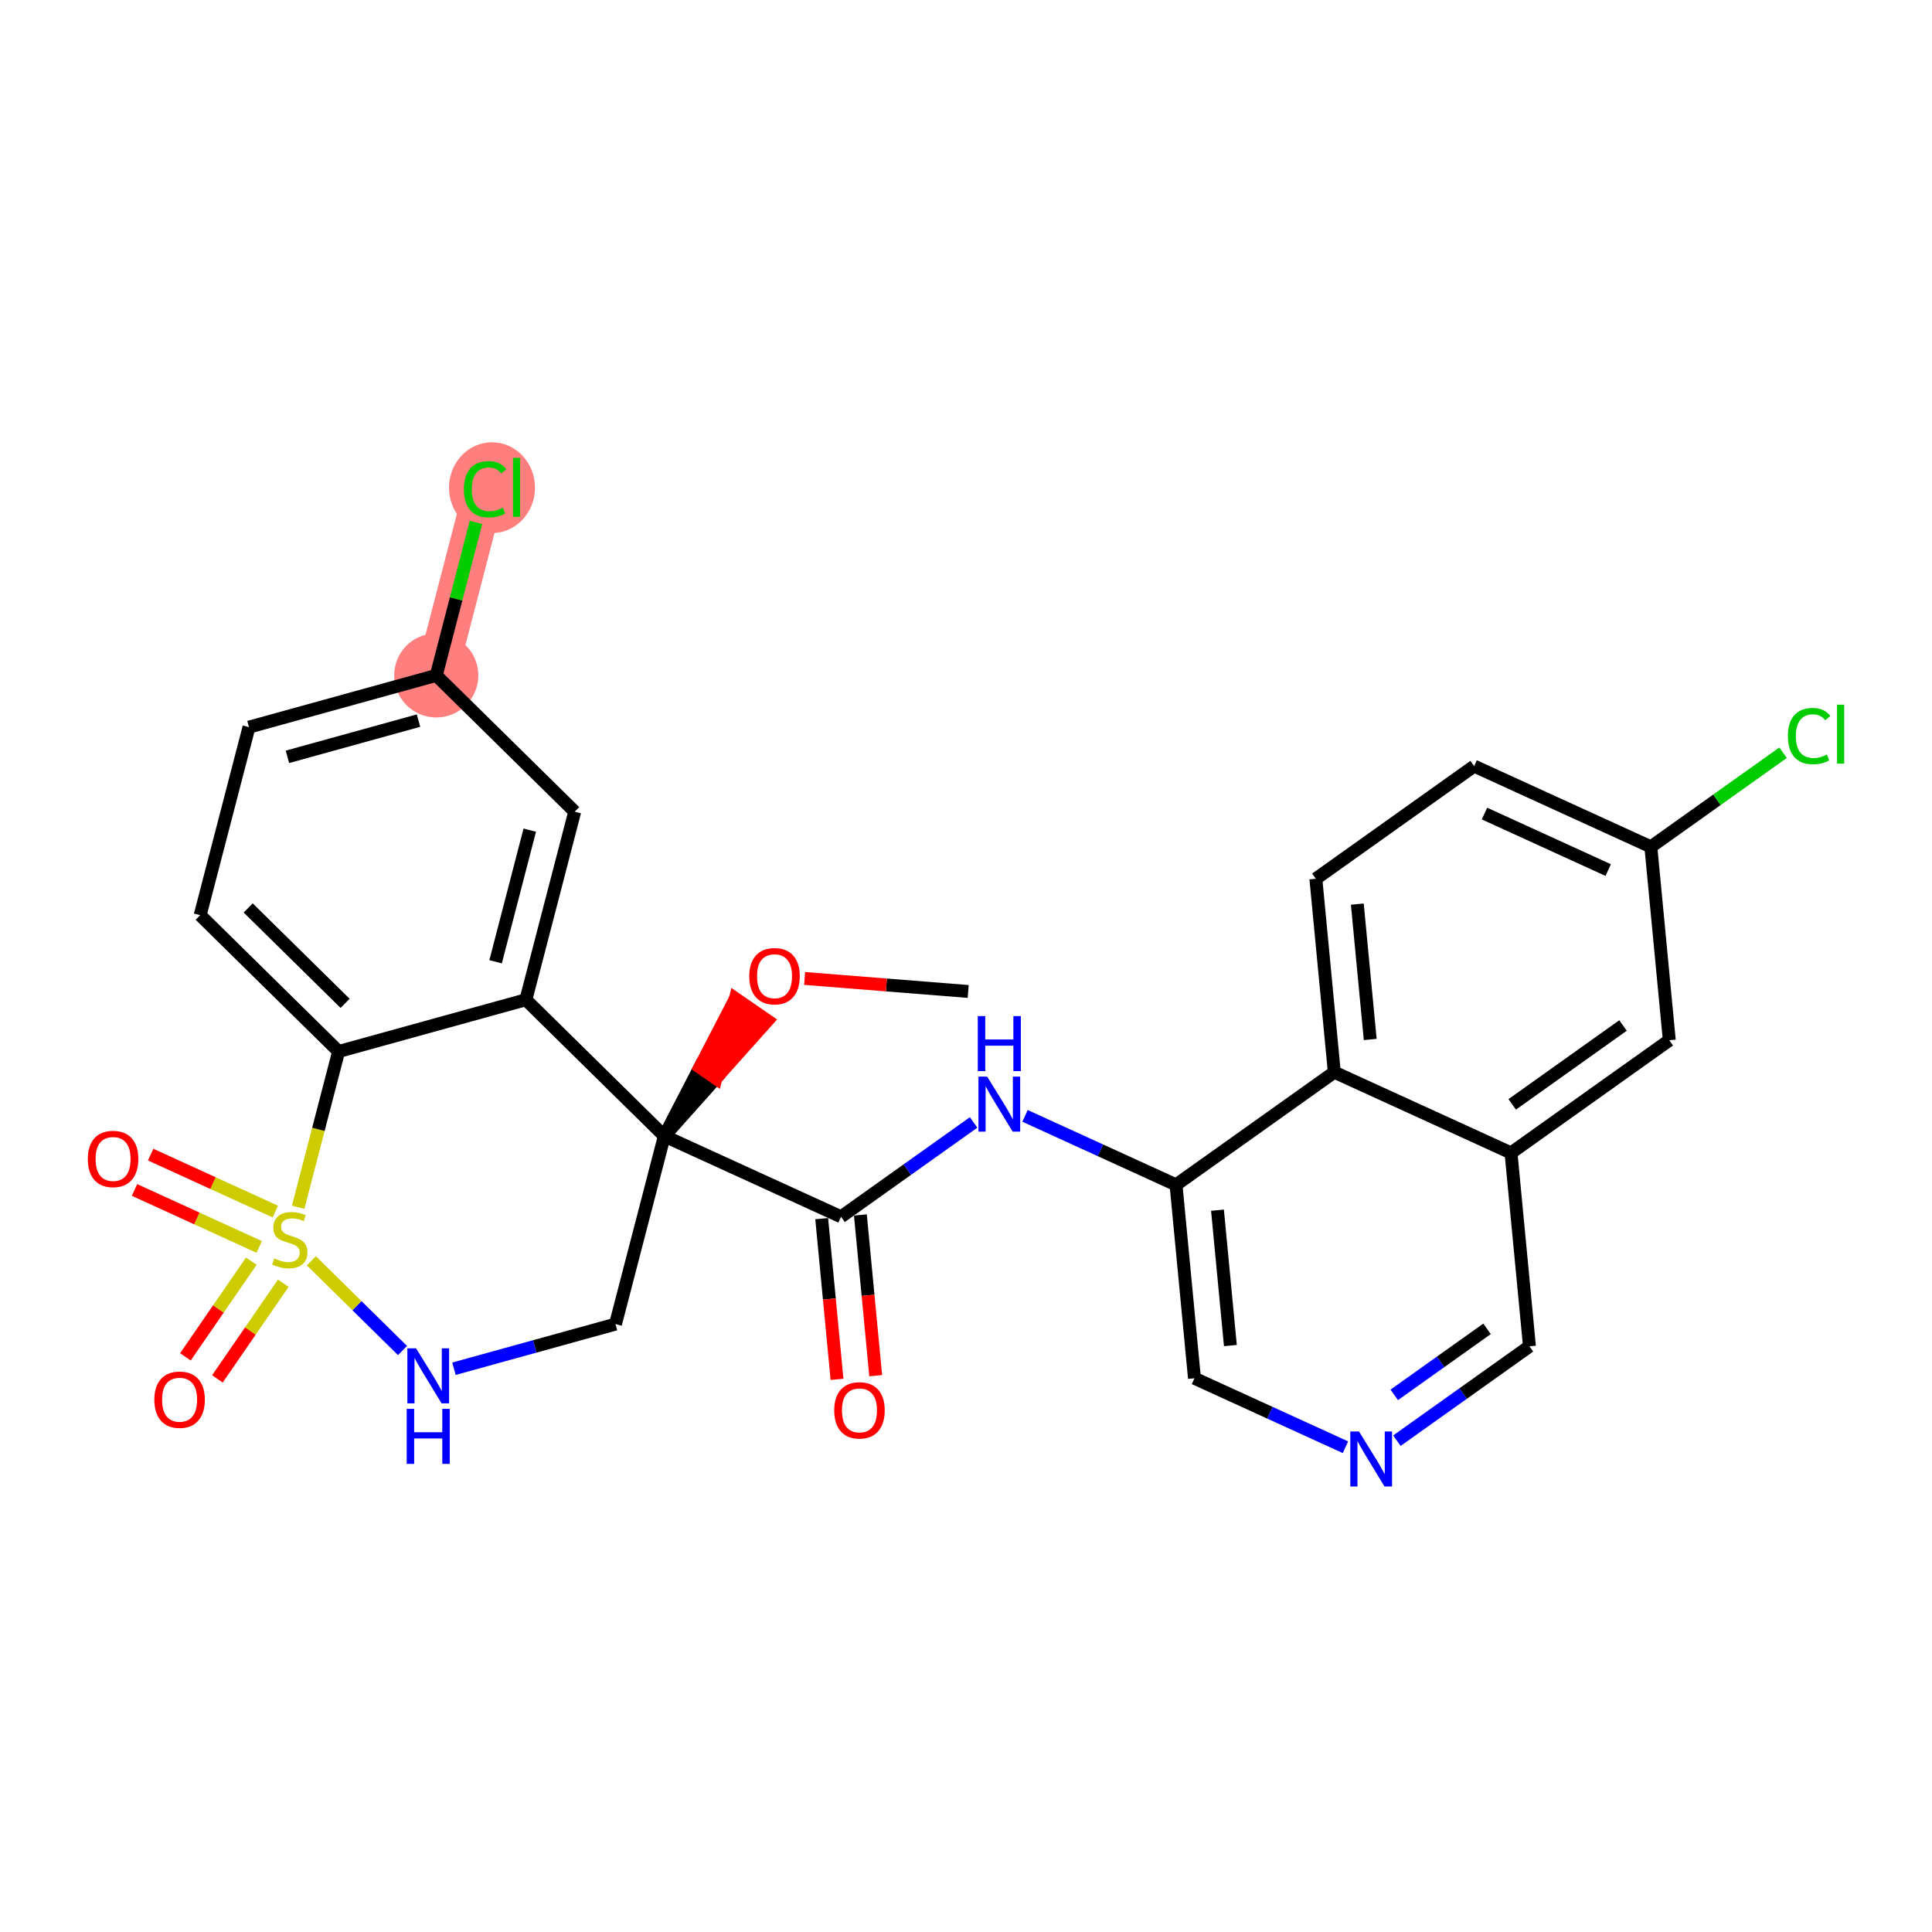 <?xml version='1.0' encoding='iso-8859-1'?>
<svg version='1.1' baseProfile='full'
              xmlns='http://www.w3.org/2000/svg'
                      xmlns:rdkit='http://www.rdkit.org/xml'
                      xmlns:xlink='http://www.w3.org/1999/xlink'
                  xml:space='preserve'
width='300px' height='300px' viewBox='0 0 300 300'>
<!-- END OF HEADER -->
<rect style='opacity:1.0;fill:#FFFFFF;stroke:none' width='300' height='300' x='0' y='0'> </rect>
<rect style='opacity:1.0;fill:#FFFFFF;stroke:none' width='300' height='300' x='0' y='0'> </rect>
<path d='M 67.742,104.875 L 75.323,75.674' style='fill:none;fill-rule:evenodd;stroke:#FF7F7F;stroke-width:6.4px;stroke-linecap:butt;stroke-linejoin:miter;stroke-opacity:1' />
<ellipse cx='67.742' cy='104.875' rx='6.034' ry='6.034'  style='fill:#FF7F7F;fill-rule:evenodd;stroke:#FF7F7F;stroke-width:1.0px;stroke-linecap:butt;stroke-linejoin:miter;stroke-opacity:1' />
<ellipse cx='76.397' cy='75.729' rx='6.178' ry='6.553'  style='fill:#FF7F7F;fill-rule:evenodd;stroke:#FF7F7F;stroke-width:1.0px;stroke-linecap:butt;stroke-linejoin:miter;stroke-opacity:1' />
<path class='bond-0 atom-0 atom-1' d='M 150.34,153.955 L 137.641,152.944' style='fill:none;fill-rule:evenodd;stroke:#000000;stroke-width:2.0px;stroke-linecap:butt;stroke-linejoin:miter;stroke-opacity:1' />
<path class='bond-0 atom-0 atom-1' d='M 137.641,152.944 L 124.943,151.932' style='fill:none;fill-rule:evenodd;stroke:#FF0000;stroke-width:2.0px;stroke-linecap:butt;stroke-linejoin:miter;stroke-opacity:1' />
<path class='bond-1 atom-2 atom-1' d='M 103.156,176.406 L 111.161,167.442 L 108.676,165.731 Z' style='fill:#000000;fill-rule:evenodd;fill-opacity:1;stroke:#000000;stroke-width:2.0px;stroke-linecap:butt;stroke-linejoin:miter;stroke-opacity:1;' />
<path class='bond-1 atom-2 atom-1' d='M 111.161,167.442 L 114.196,155.056 L 119.165,158.478 Z' style='fill:#FF0000;fill-rule:evenodd;fill-opacity:1;stroke:#FF0000;stroke-width:2.0px;stroke-linecap:butt;stroke-linejoin:miter;stroke-opacity:1;' />
<path class='bond-1 atom-2 atom-1' d='M 111.161,167.442 L 108.676,165.731 L 114.196,155.056 Z' style='fill:#FF0000;fill-rule:evenodd;fill-opacity:1;stroke:#FF0000;stroke-width:2.0px;stroke-linecap:butt;stroke-linejoin:miter;stroke-opacity:1;' />
<path class='bond-2 atom-2 atom-3' d='M 103.156,176.406 L 130.596,188.943' style='fill:none;fill-rule:evenodd;stroke:#000000;stroke-width:2.0px;stroke-linecap:butt;stroke-linejoin:miter;stroke-opacity:1' />
<path class='bond-16 atom-2 atom-17' d='M 103.156,176.406 L 95.574,205.606' style='fill:none;fill-rule:evenodd;stroke:#000000;stroke-width:2.0px;stroke-linecap:butt;stroke-linejoin:miter;stroke-opacity:1' />
<path class='bond-28 atom-28 atom-2' d='M 81.658,155.24 L 103.156,176.406' style='fill:none;fill-rule:evenodd;stroke:#000000;stroke-width:2.0px;stroke-linecap:butt;stroke-linejoin:miter;stroke-opacity:1' />
<path class='bond-3 atom-3 atom-4' d='M 127.593,189.229 L 128.782,201.708' style='fill:none;fill-rule:evenodd;stroke:#000000;stroke-width:2.0px;stroke-linecap:butt;stroke-linejoin:miter;stroke-opacity:1' />
<path class='bond-3 atom-3 atom-4' d='M 128.782,201.708 L 129.972,214.187' style='fill:none;fill-rule:evenodd;stroke:#FF0000;stroke-width:2.0px;stroke-linecap:butt;stroke-linejoin:miter;stroke-opacity:1' />
<path class='bond-3 atom-3 atom-4' d='M 133.599,188.656 L 134.789,201.135' style='fill:none;fill-rule:evenodd;stroke:#000000;stroke-width:2.0px;stroke-linecap:butt;stroke-linejoin:miter;stroke-opacity:1' />
<path class='bond-3 atom-3 atom-4' d='M 134.789,201.135 L 135.978,213.614' style='fill:none;fill-rule:evenodd;stroke:#FF0000;stroke-width:2.0px;stroke-linecap:butt;stroke-linejoin:miter;stroke-opacity:1' />
<path class='bond-4 atom-3 atom-5' d='M 130.596,188.943 L 140.887,181.617' style='fill:none;fill-rule:evenodd;stroke:#000000;stroke-width:2.0px;stroke-linecap:butt;stroke-linejoin:miter;stroke-opacity:1' />
<path class='bond-4 atom-3 atom-5' d='M 140.887,181.617 L 151.179,174.291' style='fill:none;fill-rule:evenodd;stroke:#0000FF;stroke-width:2.0px;stroke-linecap:butt;stroke-linejoin:miter;stroke-opacity:1' />
<path class='bond-5 atom-5 atom-6' d='M 159.167,173.272 L 170.89,178.628' style='fill:none;fill-rule:evenodd;stroke:#0000FF;stroke-width:2.0px;stroke-linecap:butt;stroke-linejoin:miter;stroke-opacity:1' />
<path class='bond-5 atom-5 atom-6' d='M 170.89,178.628 L 182.613,183.984' style='fill:none;fill-rule:evenodd;stroke:#000000;stroke-width:2.0px;stroke-linecap:butt;stroke-linejoin:miter;stroke-opacity:1' />
<path class='bond-6 atom-6 atom-7' d='M 182.613,183.984 L 185.476,214.016' style='fill:none;fill-rule:evenodd;stroke:#000000;stroke-width:2.0px;stroke-linecap:butt;stroke-linejoin:miter;stroke-opacity:1' />
<path class='bond-6 atom-6 atom-7' d='M 189.049,187.916 L 191.053,208.939' style='fill:none;fill-rule:evenodd;stroke:#000000;stroke-width:2.0px;stroke-linecap:butt;stroke-linejoin:miter;stroke-opacity:1' />
<path class='bond-29 atom-16 atom-6' d='M 207.19,166.488 L 182.613,183.984' style='fill:none;fill-rule:evenodd;stroke:#000000;stroke-width:2.0px;stroke-linecap:butt;stroke-linejoin:miter;stroke-opacity:1' />
<path class='bond-7 atom-7 atom-8' d='M 185.476,214.016 L 197.199,219.372' style='fill:none;fill-rule:evenodd;stroke:#000000;stroke-width:2.0px;stroke-linecap:butt;stroke-linejoin:miter;stroke-opacity:1' />
<path class='bond-7 atom-7 atom-8' d='M 197.199,219.372 L 208.922,224.728' style='fill:none;fill-rule:evenodd;stroke:#0000FF;stroke-width:2.0px;stroke-linecap:butt;stroke-linejoin:miter;stroke-opacity:1' />
<path class='bond-8 atom-8 atom-9' d='M 216.91,223.709 L 227.202,216.383' style='fill:none;fill-rule:evenodd;stroke:#0000FF;stroke-width:2.0px;stroke-linecap:butt;stroke-linejoin:miter;stroke-opacity:1' />
<path class='bond-8 atom-8 atom-9' d='M 227.202,216.383 L 237.493,209.057' style='fill:none;fill-rule:evenodd;stroke:#000000;stroke-width:2.0px;stroke-linecap:butt;stroke-linejoin:miter;stroke-opacity:1' />
<path class='bond-8 atom-8 atom-9' d='M 216.499,216.596 L 223.702,211.468' style='fill:none;fill-rule:evenodd;stroke:#0000FF;stroke-width:2.0px;stroke-linecap:butt;stroke-linejoin:miter;stroke-opacity:1' />
<path class='bond-8 atom-8 atom-9' d='M 223.702,211.468 L 230.906,206.34' style='fill:none;fill-rule:evenodd;stroke:#000000;stroke-width:2.0px;stroke-linecap:butt;stroke-linejoin:miter;stroke-opacity:1' />
<path class='bond-9 atom-9 atom-10' d='M 237.493,209.057 L 234.63,179.025' style='fill:none;fill-rule:evenodd;stroke:#000000;stroke-width:2.0px;stroke-linecap:butt;stroke-linejoin:miter;stroke-opacity:1' />
<path class='bond-10 atom-10 atom-11' d='M 234.63,179.025 L 259.207,161.53' style='fill:none;fill-rule:evenodd;stroke:#000000;stroke-width:2.0px;stroke-linecap:butt;stroke-linejoin:miter;stroke-opacity:1' />
<path class='bond-10 atom-10 atom-11' d='M 234.818,171.485 L 252.021,159.239' style='fill:none;fill-rule:evenodd;stroke:#000000;stroke-width:2.0px;stroke-linecap:butt;stroke-linejoin:miter;stroke-opacity:1' />
<path class='bond-31 atom-16 atom-10' d='M 207.19,166.488 L 234.63,179.025' style='fill:none;fill-rule:evenodd;stroke:#000000;stroke-width:2.0px;stroke-linecap:butt;stroke-linejoin:miter;stroke-opacity:1' />
<path class='bond-11 atom-11 atom-12' d='M 259.207,161.53 L 256.344,131.498' style='fill:none;fill-rule:evenodd;stroke:#000000;stroke-width:2.0px;stroke-linecap:butt;stroke-linejoin:miter;stroke-opacity:1' />
<path class='bond-12 atom-12 atom-13' d='M 256.344,131.498 L 266.608,124.191' style='fill:none;fill-rule:evenodd;stroke:#000000;stroke-width:2.0px;stroke-linecap:butt;stroke-linejoin:miter;stroke-opacity:1' />
<path class='bond-12 atom-12 atom-13' d='M 266.608,124.191 L 276.873,116.884' style='fill:none;fill-rule:evenodd;stroke:#00CC00;stroke-width:2.0px;stroke-linecap:butt;stroke-linejoin:miter;stroke-opacity:1' />
<path class='bond-13 atom-12 atom-14' d='M 256.344,131.498 L 228.904,118.961' style='fill:none;fill-rule:evenodd;stroke:#000000;stroke-width:2.0px;stroke-linecap:butt;stroke-linejoin:miter;stroke-opacity:1' />
<path class='bond-13 atom-12 atom-14' d='M 249.721,135.105 L 230.513,126.329' style='fill:none;fill-rule:evenodd;stroke:#000000;stroke-width:2.0px;stroke-linecap:butt;stroke-linejoin:miter;stroke-opacity:1' />
<path class='bond-14 atom-14 atom-15' d='M 228.904,118.961 L 204.327,136.456' style='fill:none;fill-rule:evenodd;stroke:#000000;stroke-width:2.0px;stroke-linecap:butt;stroke-linejoin:miter;stroke-opacity:1' />
<path class='bond-15 atom-15 atom-16' d='M 204.327,136.456 L 207.19,166.488' style='fill:none;fill-rule:evenodd;stroke:#000000;stroke-width:2.0px;stroke-linecap:butt;stroke-linejoin:miter;stroke-opacity:1' />
<path class='bond-15 atom-15 atom-16' d='M 210.763,140.389 L 212.767,161.411' style='fill:none;fill-rule:evenodd;stroke:#000000;stroke-width:2.0px;stroke-linecap:butt;stroke-linejoin:miter;stroke-opacity:1' />
<path class='bond-17 atom-17 atom-18' d='M 95.574,205.606 L 83.032,209.072' style='fill:none;fill-rule:evenodd;stroke:#000000;stroke-width:2.0px;stroke-linecap:butt;stroke-linejoin:miter;stroke-opacity:1' />
<path class='bond-17 atom-17 atom-18' d='M 83.032,209.072 L 70.49,212.537' style='fill:none;fill-rule:evenodd;stroke:#0000FF;stroke-width:2.0px;stroke-linecap:butt;stroke-linejoin:miter;stroke-opacity:1' />
<path class='bond-18 atom-18 atom-19' d='M 62.501,209.708 L 55.426,202.742' style='fill:none;fill-rule:evenodd;stroke:#0000FF;stroke-width:2.0px;stroke-linecap:butt;stroke-linejoin:miter;stroke-opacity:1' />
<path class='bond-18 atom-18 atom-19' d='M 55.426,202.742 L 48.352,195.777' style='fill:none;fill-rule:evenodd;stroke:#CCCC00;stroke-width:2.0px;stroke-linecap:butt;stroke-linejoin:miter;stroke-opacity:1' />
<path class='bond-19 atom-19 atom-20' d='M 42.758,188.135 L 33.075,183.711' style='fill:none;fill-rule:evenodd;stroke:#CCCC00;stroke-width:2.0px;stroke-linecap:butt;stroke-linejoin:miter;stroke-opacity:1' />
<path class='bond-19 atom-19 atom-20' d='M 33.075,183.711 L 23.392,179.287' style='fill:none;fill-rule:evenodd;stroke:#FF0000;stroke-width:2.0px;stroke-linecap:butt;stroke-linejoin:miter;stroke-opacity:1' />
<path class='bond-19 atom-19 atom-20' d='M 40.251,193.623 L 30.568,189.199' style='fill:none;fill-rule:evenodd;stroke:#CCCC00;stroke-width:2.0px;stroke-linecap:butt;stroke-linejoin:miter;stroke-opacity:1' />
<path class='bond-19 atom-19 atom-20' d='M 30.568,189.199 L 20.885,184.775' style='fill:none;fill-rule:evenodd;stroke:#FF0000;stroke-width:2.0px;stroke-linecap:butt;stroke-linejoin:miter;stroke-opacity:1' />
<path class='bond-20 atom-19 atom-21' d='M 39.02,195.837 L 33.906,203.263' style='fill:none;fill-rule:evenodd;stroke:#CCCC00;stroke-width:2.0px;stroke-linecap:butt;stroke-linejoin:miter;stroke-opacity:1' />
<path class='bond-20 atom-19 atom-21' d='M 33.906,203.263 L 28.791,210.69' style='fill:none;fill-rule:evenodd;stroke:#FF0000;stroke-width:2.0px;stroke-linecap:butt;stroke-linejoin:miter;stroke-opacity:1' />
<path class='bond-20 atom-19 atom-21' d='M 43.989,199.259 L 38.875,206.685' style='fill:none;fill-rule:evenodd;stroke:#CCCC00;stroke-width:2.0px;stroke-linecap:butt;stroke-linejoin:miter;stroke-opacity:1' />
<path class='bond-20 atom-19 atom-21' d='M 38.875,206.685 L 33.76,214.112' style='fill:none;fill-rule:evenodd;stroke:#FF0000;stroke-width:2.0px;stroke-linecap:butt;stroke-linejoin:miter;stroke-opacity:1' />
<path class='bond-21 atom-19 atom-22' d='M 46.3,187.461 L 49.44,175.368' style='fill:none;fill-rule:evenodd;stroke:#CCCC00;stroke-width:2.0px;stroke-linecap:butt;stroke-linejoin:miter;stroke-opacity:1' />
<path class='bond-21 atom-19 atom-22' d='M 49.44,175.368 L 52.58,163.275' style='fill:none;fill-rule:evenodd;stroke:#000000;stroke-width:2.0px;stroke-linecap:butt;stroke-linejoin:miter;stroke-opacity:1' />
<path class='bond-22 atom-22 atom-23' d='M 52.58,163.275 L 31.082,142.109' style='fill:none;fill-rule:evenodd;stroke:#000000;stroke-width:2.0px;stroke-linecap:butt;stroke-linejoin:miter;stroke-opacity:1' />
<path class='bond-22 atom-22 atom-23' d='M 53.588,155.801 L 38.54,140.985' style='fill:none;fill-rule:evenodd;stroke:#000000;stroke-width:2.0px;stroke-linecap:butt;stroke-linejoin:miter;stroke-opacity:1' />
<path class='bond-30 atom-28 atom-22' d='M 81.658,155.24 L 52.58,163.275' style='fill:none;fill-rule:evenodd;stroke:#000000;stroke-width:2.0px;stroke-linecap:butt;stroke-linejoin:miter;stroke-opacity:1' />
<path class='bond-23 atom-23 atom-24' d='M 31.082,142.109 L 38.663,112.909' style='fill:none;fill-rule:evenodd;stroke:#000000;stroke-width:2.0px;stroke-linecap:butt;stroke-linejoin:miter;stroke-opacity:1' />
<path class='bond-24 atom-24 atom-25' d='M 38.663,112.909 L 67.742,104.875' style='fill:none;fill-rule:evenodd;stroke:#000000;stroke-width:2.0px;stroke-linecap:butt;stroke-linejoin:miter;stroke-opacity:1' />
<path class='bond-24 atom-24 atom-25' d='M 44.632,117.52 L 64.987,111.895' style='fill:none;fill-rule:evenodd;stroke:#000000;stroke-width:2.0px;stroke-linecap:butt;stroke-linejoin:miter;stroke-opacity:1' />
<path class='bond-25 atom-25 atom-26' d='M 67.742,104.875 L 70.826,92.996' style='fill:none;fill-rule:evenodd;stroke:#000000;stroke-width:2.0px;stroke-linecap:butt;stroke-linejoin:miter;stroke-opacity:1' />
<path class='bond-25 atom-25 atom-26' d='M 70.826,92.996 L 73.91,81.117' style='fill:none;fill-rule:evenodd;stroke:#00CC00;stroke-width:2.0px;stroke-linecap:butt;stroke-linejoin:miter;stroke-opacity:1' />
<path class='bond-26 atom-25 atom-27' d='M 67.742,104.875 L 89.24,126.04' style='fill:none;fill-rule:evenodd;stroke:#000000;stroke-width:2.0px;stroke-linecap:butt;stroke-linejoin:miter;stroke-opacity:1' />
<path class='bond-27 atom-27 atom-28' d='M 89.24,126.04 L 81.658,155.24' style='fill:none;fill-rule:evenodd;stroke:#000000;stroke-width:2.0px;stroke-linecap:butt;stroke-linejoin:miter;stroke-opacity:1' />
<path class='bond-27 atom-27 atom-28' d='M 82.262,128.904 L 76.956,149.344' style='fill:none;fill-rule:evenodd;stroke:#000000;stroke-width:2.0px;stroke-linecap:butt;stroke-linejoin:miter;stroke-opacity:1' />
<path  class='atom-1' d='M 116.345 151.584
Q 116.345 149.533, 117.359 148.386
Q 118.372 147.24, 120.267 147.24
Q 122.161 147.24, 123.175 148.386
Q 124.189 149.533, 124.189 151.584
Q 124.189 153.66, 123.163 154.842
Q 122.137 156.013, 120.267 156.013
Q 118.384 156.013, 117.359 154.842
Q 116.345 153.672, 116.345 151.584
M 120.267 155.047
Q 121.57 155.047, 122.27 154.178
Q 122.982 153.298, 122.982 151.584
Q 122.982 149.907, 122.27 149.062
Q 121.57 148.205, 120.267 148.205
Q 118.964 148.205, 118.252 149.05
Q 117.552 149.895, 117.552 151.584
Q 117.552 153.31, 118.252 154.178
Q 118.964 155.047, 120.267 155.047
' fill='#FF0000'/>
<path  class='atom-4' d='M 129.537 218.999
Q 129.537 216.948, 130.55 215.801
Q 131.564 214.655, 133.459 214.655
Q 135.353 214.655, 136.367 215.801
Q 137.381 216.948, 137.381 218.999
Q 137.381 221.075, 136.355 222.257
Q 135.329 223.428, 133.459 223.428
Q 131.576 223.428, 130.55 222.257
Q 129.537 221.087, 129.537 218.999
M 133.459 222.462
Q 134.762 222.462, 135.462 221.593
Q 136.174 220.713, 136.174 218.999
Q 136.174 217.322, 135.462 216.477
Q 134.762 215.62, 133.459 215.62
Q 132.155 215.62, 131.443 216.465
Q 130.744 217.31, 130.744 218.999
Q 130.744 220.725, 131.443 221.593
Q 132.155 222.462, 133.459 222.462
' fill='#FF0000'/>
<path  class='atom-5' d='M 153.284 167.175
L 156.084 171.701
Q 156.361 172.147, 156.808 172.956
Q 157.254 173.764, 157.279 173.812
L 157.279 167.175
L 158.413 167.175
L 158.413 175.719
L 157.242 175.719
L 154.238 170.771
Q 153.888 170.192, 153.514 169.529
Q 153.152 168.865, 153.043 168.66
L 153.043 175.719
L 151.933 175.719
L 151.933 167.175
L 153.284 167.175
' fill='#0000FF'/>
<path  class='atom-5' d='M 151.83 157.777
L 152.989 157.777
L 152.989 161.41
L 157.357 161.41
L 157.357 157.777
L 158.515 157.777
L 158.515 166.321
L 157.357 166.321
L 157.357 162.375
L 152.989 162.375
L 152.989 166.321
L 151.83 166.321
L 151.83 157.777
' fill='#0000FF'/>
<path  class='atom-8' d='M 211.027 222.281
L 213.827 226.806
Q 214.105 227.253, 214.551 228.061
Q 214.998 228.87, 215.022 228.918
L 215.022 222.281
L 216.156 222.281
L 216.156 230.825
L 214.985 230.825
L 211.981 225.877
Q 211.631 225.298, 211.257 224.634
Q 210.895 223.97, 210.786 223.765
L 210.786 230.825
L 209.676 230.825
L 209.676 222.281
L 211.027 222.281
' fill='#0000FF'/>
<path  class='atom-13' d='M 277.627 114.298
Q 277.627 112.174, 278.616 111.064
Q 279.618 109.941, 281.513 109.941
Q 283.274 109.941, 284.216 111.184
L 283.419 111.836
Q 282.731 110.931, 281.513 110.931
Q 280.221 110.931, 279.534 111.8
Q 278.858 112.657, 278.858 114.298
Q 278.858 115.987, 279.558 116.856
Q 280.27 117.725, 281.645 117.725
Q 282.587 117.725, 283.685 117.158
L 284.023 118.063
Q 283.576 118.352, 282.9 118.521
Q 282.225 118.69, 281.476 118.69
Q 279.618 118.69, 278.616 117.556
Q 277.627 116.422, 277.627 114.298
' fill='#00CC00'/>
<path  class='atom-13' d='M 285.253 109.423
L 286.364 109.423
L 286.364 118.582
L 285.253 118.582
L 285.253 109.423
' fill='#00CC00'/>
<path  class='atom-18' d='M 64.607 209.369
L 67.407 213.894
Q 67.684 214.341, 68.131 215.149
Q 68.577 215.958, 68.602 216.006
L 68.602 209.369
L 69.736 209.369
L 69.736 217.912
L 68.565 217.912
L 65.561 212.965
Q 65.21 212.386, 64.837 211.722
Q 64.474 211.058, 64.366 210.853
L 64.366 217.912
L 63.256 217.912
L 63.256 209.369
L 64.607 209.369
' fill='#0000FF'/>
<path  class='atom-18' d='M 63.153 218.767
L 64.311 218.767
L 64.311 222.399
L 68.68 222.399
L 68.68 218.767
L 69.838 218.767
L 69.838 227.31
L 68.68 227.31
L 68.68 223.364
L 64.311 223.364
L 64.311 227.31
L 63.153 227.31
L 63.153 218.767
' fill='#0000FF'/>
<path  class='atom-19' d='M 42.585 195.407
Q 42.681 195.444, 43.08 195.612
Q 43.478 195.781, 43.912 195.89
Q 44.359 195.987, 44.793 195.987
Q 45.602 195.987, 46.072 195.6
Q 46.543 195.202, 46.543 194.514
Q 46.543 194.044, 46.302 193.754
Q 46.072 193.465, 45.71 193.308
Q 45.348 193.151, 44.745 192.97
Q 43.985 192.74, 43.526 192.523
Q 43.08 192.306, 42.754 191.847
Q 42.44 191.389, 42.44 190.617
Q 42.44 189.543, 43.164 188.879
Q 43.9 188.215, 45.348 188.215
Q 46.338 188.215, 47.46 188.686
L 47.182 189.615
Q 46.157 189.193, 45.384 189.193
Q 44.552 189.193, 44.093 189.543
Q 43.635 189.881, 43.647 190.472
Q 43.647 190.93, 43.876 191.208
Q 44.117 191.485, 44.455 191.642
Q 44.805 191.799, 45.384 191.98
Q 46.157 192.222, 46.615 192.463
Q 47.074 192.704, 47.4 193.199
Q 47.738 193.682, 47.738 194.514
Q 47.738 195.697, 46.941 196.337
Q 46.157 196.964, 44.841 196.964
Q 44.081 196.964, 43.502 196.795
Q 42.935 196.638, 42.259 196.361
L 42.585 195.407
' fill='#CCCC00'/>
<path  class='atom-20' d='M 13.636 179.962
Q 13.636 177.911, 14.65 176.765
Q 15.664 175.618, 17.558 175.618
Q 19.453 175.618, 20.466 176.765
Q 21.48 177.911, 21.48 179.962
Q 21.48 182.038, 20.454 183.221
Q 19.429 184.391, 17.558 184.391
Q 15.676 184.391, 14.65 183.221
Q 13.636 182.05, 13.636 179.962
M 17.558 183.426
Q 18.861 183.426, 19.561 182.557
Q 20.273 181.676, 20.273 179.962
Q 20.273 178.285, 19.561 177.44
Q 18.861 176.584, 17.558 176.584
Q 16.255 176.584, 15.543 177.428
Q 14.843 178.273, 14.843 179.962
Q 14.843 181.688, 15.543 182.557
Q 16.255 183.426, 17.558 183.426
' fill='#FF0000'/>
<path  class='atom-21' d='M 23.965 217.345
Q 23.965 215.294, 24.979 214.147
Q 25.993 213.001, 27.887 213.001
Q 29.782 213.001, 30.795 214.147
Q 31.809 215.294, 31.809 217.345
Q 31.809 219.421, 30.783 220.604
Q 29.758 221.774, 27.887 221.774
Q 26.005 221.774, 24.979 220.604
Q 23.965 219.433, 23.965 217.345
M 27.887 220.809
Q 29.19 220.809, 29.89 219.94
Q 30.602 219.059, 30.602 217.345
Q 30.602 215.668, 29.89 214.823
Q 29.19 213.966, 27.887 213.966
Q 26.584 213.966, 25.872 214.811
Q 25.172 215.656, 25.172 217.345
Q 25.172 219.071, 25.872 219.94
Q 26.584 220.809, 27.887 220.809
' fill='#FF0000'/>
<path  class='atom-26' d='M 72.029 75.97
Q 72.029 73.846, 73.019 72.736
Q 74.02 71.614, 75.915 71.614
Q 77.677 71.614, 78.618 72.857
L 77.821 73.508
Q 77.133 72.603, 75.915 72.603
Q 74.624 72.603, 73.936 73.472
Q 73.26 74.329, 73.26 75.97
Q 73.26 77.659, 73.96 78.528
Q 74.672 79.397, 76.047 79.397
Q 76.989 79.397, 78.087 78.83
L 78.425 79.735
Q 77.978 80.025, 77.302 80.194
Q 76.627 80.363, 75.879 80.363
Q 74.02 80.363, 73.019 79.228
Q 72.029 78.094, 72.029 75.97
' fill='#00CC00'/>
<path  class='atom-26' d='M 79.656 71.095
L 80.766 71.095
L 80.766 80.254
L 79.656 80.254
L 79.656 71.095
' fill='#00CC00'/>
</svg>
